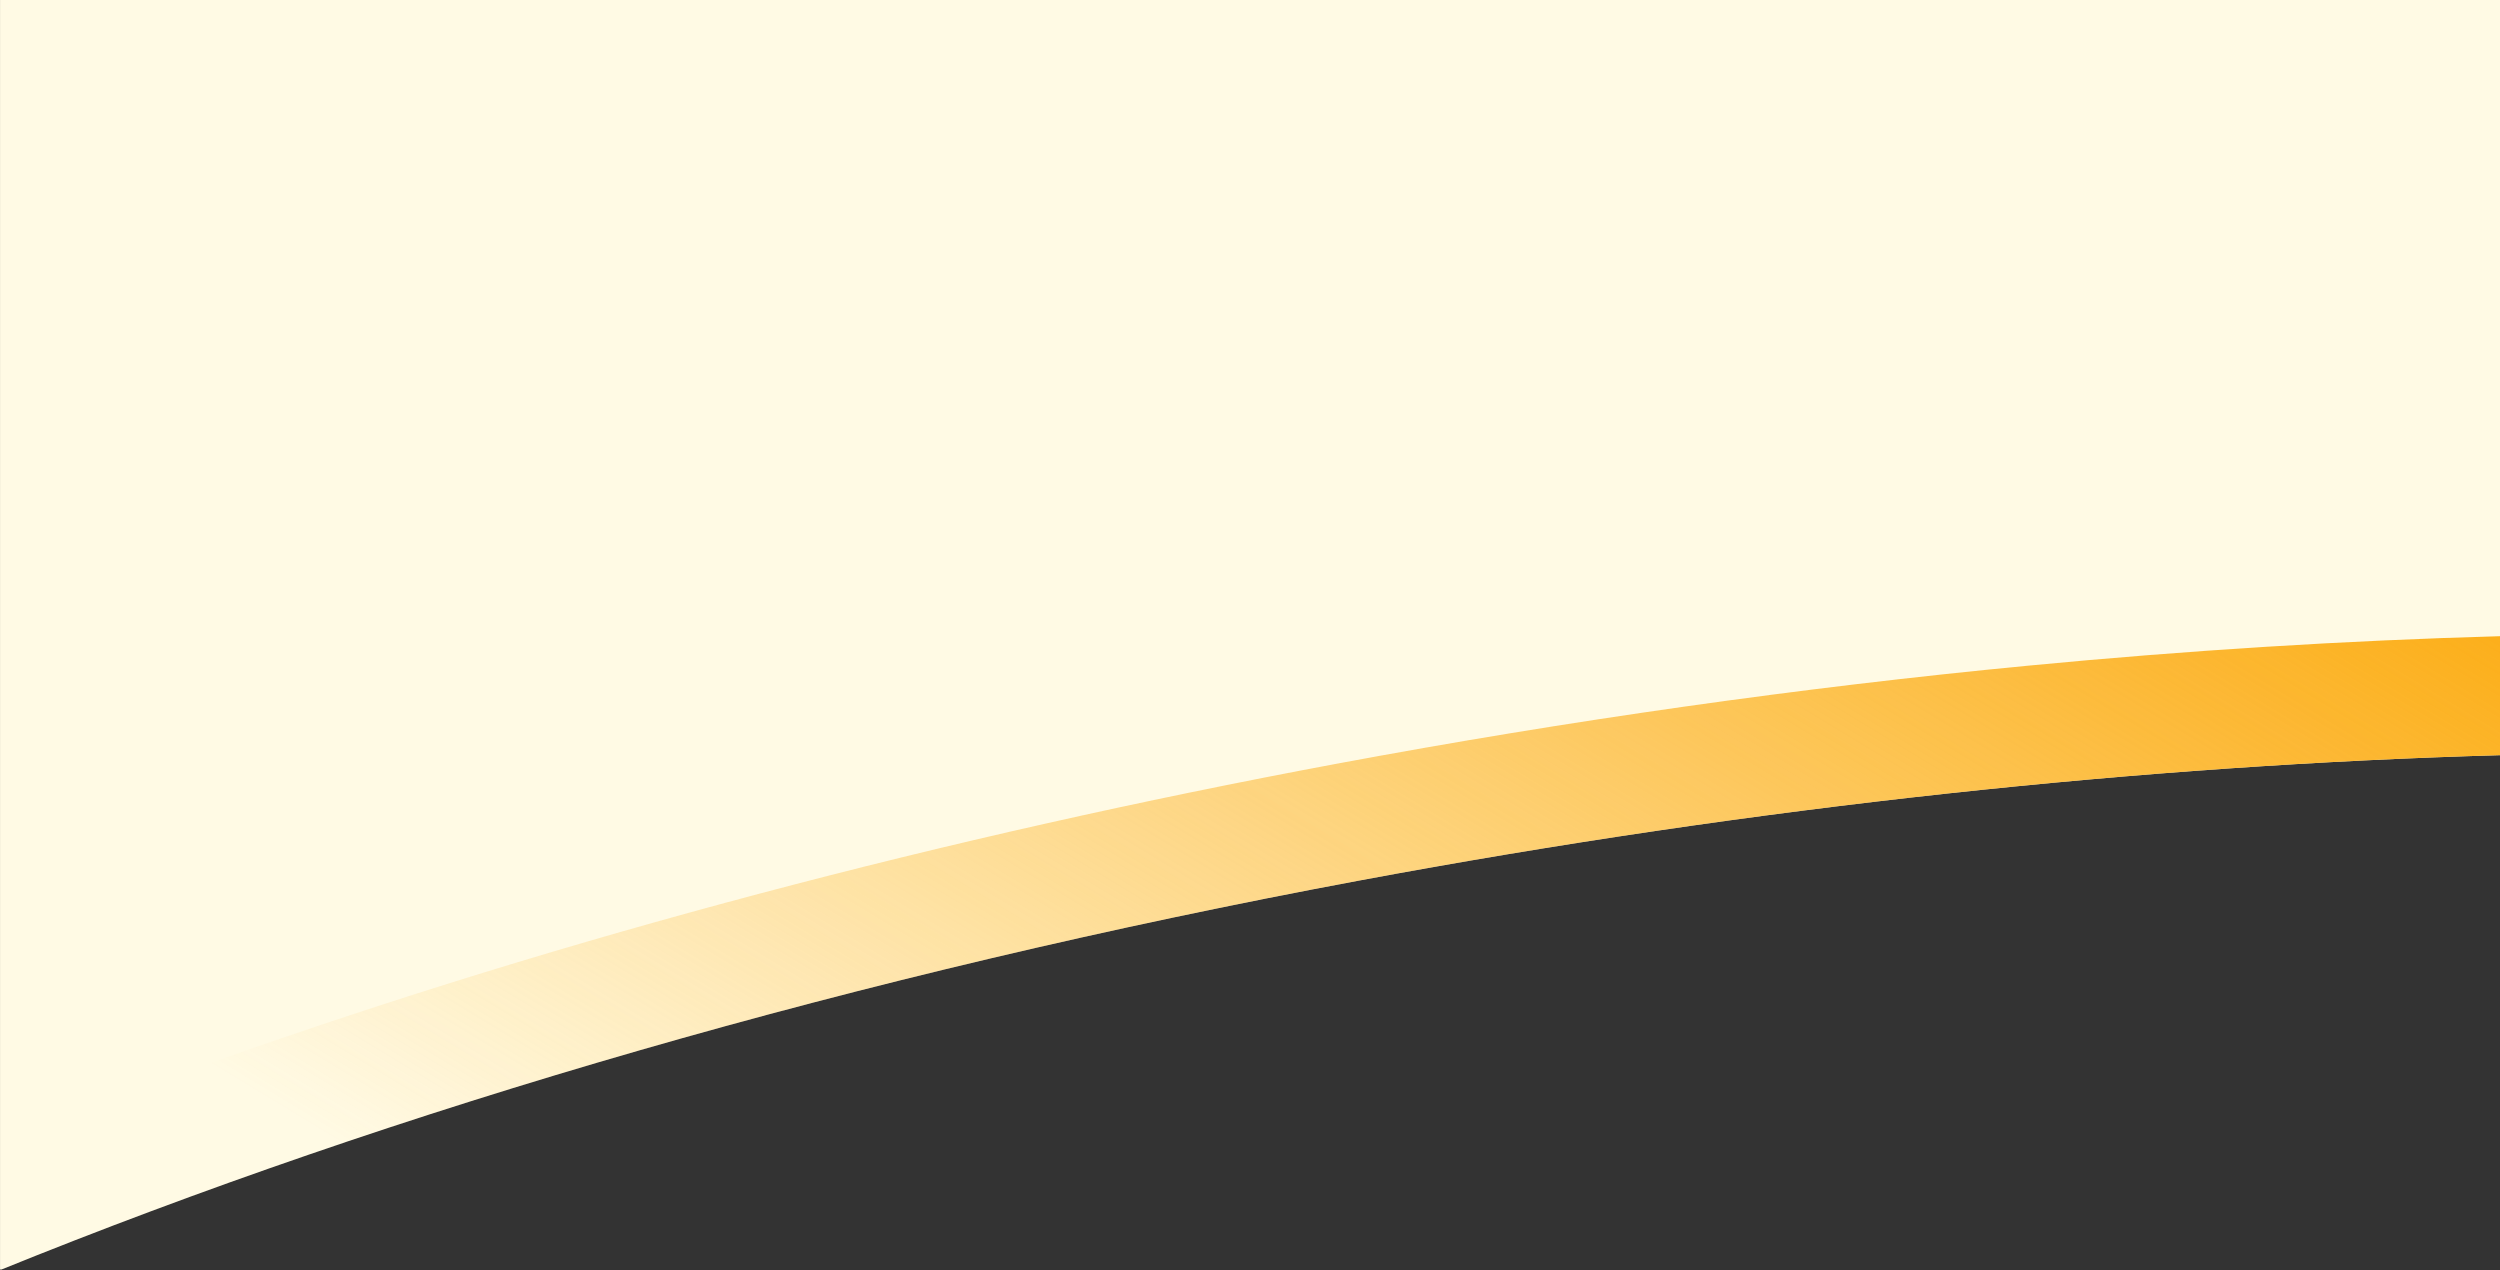 <svg width="1366" height="694" viewBox="0 0 1366 694" fill="none" xmlns="http://www.w3.org/2000/svg">
<rect x="0" y="0" width="1366" height="694" fill="#333333" stroke="none"/>
<g clip-path="url(#clip0_1491_13051)">
<path d="M742.58 481.158C960.77 440.418 1171.64 418.108 1366.02 412.628V-0.312H0.02V693.977C215.74 606.417 468.53 532.318 742.58 481.158Z" fill="#FFFAE4"/>
<path d="M20.78 685.627C27.41 682.987 34.08 680.367 40.78 677.757C40.89 677.717 41 677.677 41.1 677.627C47.75 675.037 54.44 672.457 61.15 669.897C61.44 669.787 61.73 669.677 62.02 669.567C68.78 666.987 75.57 664.427 82.39 661.867C82.59 661.797 82.78 661.717 82.98 661.647C89.73 659.127 96.52 656.607 103.33 654.117C103.59 654.027 103.84 653.927 104.1 653.837C110.98 651.317 117.89 648.817 124.83 646.317C125.1 646.217 125.37 646.127 125.64 646.027C132.51 643.567 139.41 641.117 146.34 638.677C146.55 638.607 146.76 638.527 146.97 638.457C153.97 635.997 161 633.557 168.06 631.127C168.4 631.007 168.74 630.897 169.08 630.777C176.09 628.367 183.13 625.967 190.19 623.587C190.33 623.537 190.47 623.497 190.61 623.447C197.73 621.047 204.89 618.667 212.07 616.297C212.47 616.167 212.88 616.027 213.28 615.897C220.44 613.537 227.63 611.197 234.84 608.867C234.9 608.847 234.96 608.827 235.02 608.807C242.27 606.467 249.55 604.147 256.85 601.847C257.3 601.707 257.74 601.567 258.19 601.427C272.8 596.817 287.53 592.277 302.37 587.797C302.85 587.647 303.34 587.507 303.82 587.357C318.65 582.887 333.58 578.477 348.62 574.137C349.12 573.997 349.62 573.847 350.12 573.707C357.62 571.547 365.15 569.397 372.71 567.267C372.81 567.237 372.92 567.207 373.02 567.177C380.51 565.067 388.02 562.977 395.56 560.907C396.07 560.767 396.59 560.627 397.1 560.487C404.67 558.407 412.26 556.347 419.88 554.297C420.12 554.227 420.37 554.167 420.61 554.097C428.12 552.087 435.65 550.087 443.2 548.107C443.7 547.977 444.2 547.847 444.7 547.717C452.35 545.717 460.02 543.727 467.72 541.757C468.07 541.667 468.42 541.577 468.77 541.487C476.32 539.557 483.89 537.647 491.49 535.757C491.98 535.637 492.46 535.517 492.95 535.397C500.67 533.477 508.41 531.567 516.18 529.687C516.63 529.577 517.09 529.467 517.54 529.357C525.15 527.507 532.79 525.677 540.45 523.867C540.89 523.767 541.33 523.657 541.78 523.557C549.58 521.717 557.41 519.887 565.25 518.077C565.79 517.957 566.33 517.827 566.87 517.707C574.58 515.937 582.3 514.177 590.05 512.447C590.42 512.367 590.79 512.277 591.16 512.197C599.06 510.427 606.99 508.677 614.93 506.947C615.52 506.817 616.1 506.687 616.69 506.567C624.53 504.867 632.38 503.177 640.26 501.507C640.54 501.447 640.82 501.387 641.11 501.327C649.11 499.637 657.13 497.967 665.17 496.317C665.81 496.187 666.44 496.057 667.08 495.927C675.07 494.287 683.08 492.667 691.11 491.067C691.27 491.037 691.43 491.007 691.59 490.967C699.69 489.357 707.82 487.767 715.96 486.197C716.62 486.067 717.29 485.937 717.95 485.817C726.13 484.237 734.34 482.687 742.56 481.147C749.36 479.877 756.16 478.627 762.94 477.387C763.01 477.377 763.07 477.367 763.14 477.347C769.87 476.127 776.59 474.917 783.31 473.727C783.4 473.707 783.5 473.697 783.59 473.677C790.27 472.497 796.94 471.327 803.61 470.187C803.76 470.157 803.9 470.137 804.05 470.117C810.67 468.977 817.29 467.857 823.89 466.747C824.05 466.717 824.21 466.697 824.38 466.667C830.97 465.567 837.55 464.477 844.12 463.417C844.3 463.387 844.48 463.357 844.65 463.327C851.2 462.267 857.74 461.217 864.28 460.187C864.49 460.157 864.7 460.117 864.91 460.087C871.42 459.067 877.92 458.057 884.41 457.067C884.63 457.037 884.85 456.997 885.07 456.967C891.55 455.977 898.01 455.007 904.47 454.047C904.71 454.007 904.95 453.977 905.2 453.937C911.64 452.987 918.08 452.047 924.5 451.127C924.74 451.097 924.98 451.057 925.22 451.027C931.64 450.107 938.05 449.207 944.46 448.327C944.71 448.297 944.96 448.257 945.21 448.227C951.61 447.347 958 446.477 964.38 445.627C964.61 445.597 964.84 445.567 965.07 445.537C971.46 444.687 977.84 443.847 984.22 443.037C984.46 443.007 984.7 442.977 984.93 442.947C991.3 442.127 997.66 441.327 1004 440.547C1004.24 440.517 1004.47 440.487 1004.71 440.457C1011.06 439.677 1017.41 438.907 1023.74 438.157C1023.96 438.127 1024.17 438.107 1024.39 438.077C1030.74 437.327 1037.08 436.587 1043.41 435.867C1043.61 435.847 1043.81 435.817 1044.01 435.797C1050.35 435.077 1056.69 434.367 1063.01 433.677C1063.19 433.657 1063.38 433.637 1063.56 433.617C1069.9 432.927 1076.23 432.257 1082.55 431.597C1082.72 431.577 1082.88 431.567 1083.05 431.547C1089.38 430.887 1095.71 430.247 1102.02 429.617C1102.17 429.607 1102.32 429.587 1102.47 429.577C1108.79 428.947 1115.1 428.337 1121.4 427.747C1121.54 427.737 1121.69 427.717 1121.83 427.707C1128.14 427.117 1134.44 426.537 1140.73 425.977C1140.84 425.967 1140.96 425.957 1141.07 425.947C1147.38 425.387 1153.67 424.837 1159.95 424.307C1160.06 424.307 1160.17 424.287 1160.28 424.277C1166.57 423.747 1172.85 423.237 1179.12 422.737C1179.21 422.737 1179.29 422.727 1179.38 422.717C1185.67 422.217 1191.94 421.737 1198.21 421.267C1198.28 421.267 1198.34 421.267 1198.41 421.257C1204.69 420.787 1210.96 420.337 1217.21 419.907C1217.26 419.907 1217.31 419.907 1217.36 419.897C1223.63 419.467 1229.89 419.047 1236.14 418.647C1236.17 418.647 1236.19 418.647 1236.22 418.647C1242.48 418.247 1248.72 417.857 1254.95 417.487C1254.98 417.487 1255 417.487 1255.03 417.487C1261.27 417.117 1267.49 416.767 1273.69 416.427C1273.71 416.427 1273.72 416.427 1273.74 416.427C1279.95 416.087 1286.15 415.767 1292.34 415.467C1292.35 415.467 1292.37 415.467 1292.38 415.467C1298.57 415.167 1304.74 414.877 1310.9 414.607C1310.9 414.607 1310.9 414.607 1310.91 414.607C1317.07 414.337 1323.22 414.087 1329.36 413.847C1329.36 413.847 1329.36 413.847 1329.37 413.847C1341.64 413.377 1353.85 412.967 1366 412.627V347.617C1281.97 349.947 1195.56 355.327 1108.01 363.737C984.08 375.637 857.11 393.647 730.63 417.257C515.35 457.447 309.31 512.097 118.22 579.677C77.77 593.977 38.35 608.737 0 623.917V693.977C6.57 691.307 13.17 688.657 19.81 686.017C20.12 685.887 20.44 685.767 20.75 685.637L20.78 685.627Z" fill="url(#paint0_linear_1491_13051)"/>
</g>
<defs>
<linearGradient id="paint0_linear_1491_13051" x1="1366" y1="347.617" x2="925.747" y2="1073.9" gradientUnits="userSpaceOnUse">
<stop stop-color="#FCAF1B"/>
<stop offset="1" stop-color="#FCAF1B" stop-opacity="0"/>
</linearGradient>
<clipPath id="clip0_1491_13051">
<rect width="1366" height="694" fill="white" transform="translate(0 -0.312)"/>
</clipPath>
</defs>
</svg>
